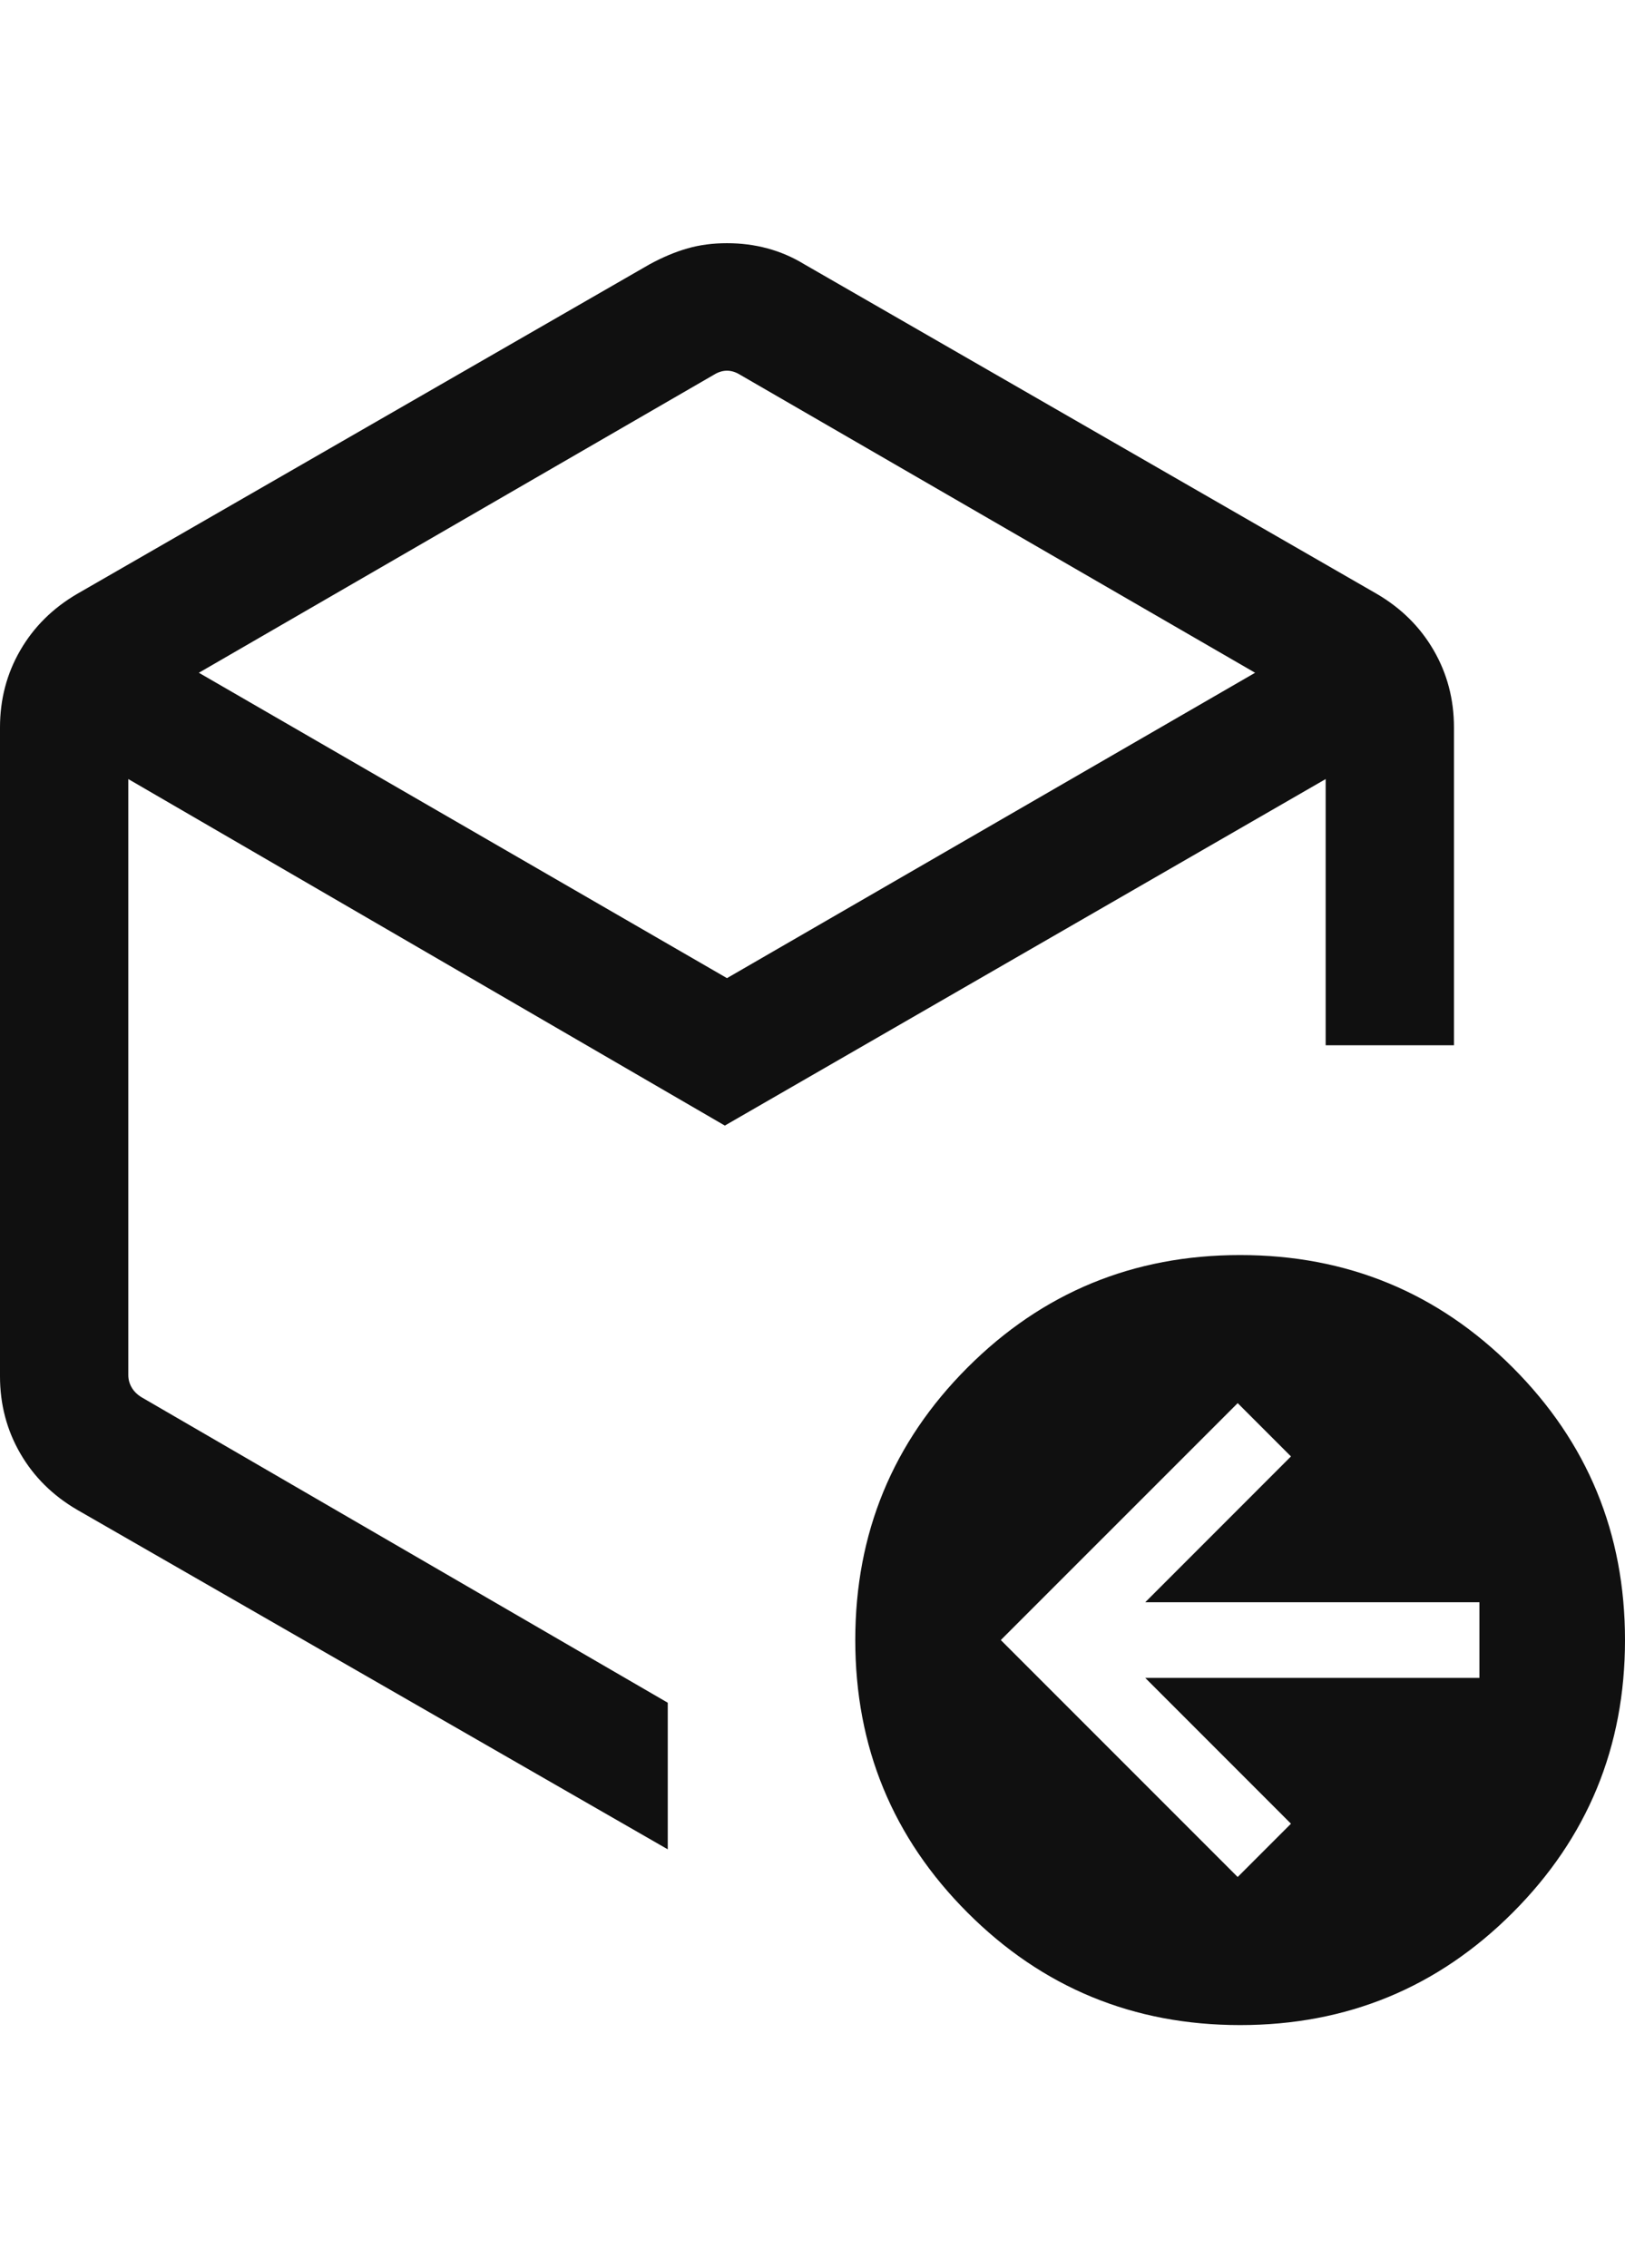 <svg width="43" height="60" viewBox="0 0 43 60" fill="none" xmlns="http://www.w3.org/2000/svg">
<path d="M18.889 9.914L5.262 17.796L19.237 25.874L33.212 17.796L19.585 9.914C19.469 9.842 19.353 9.806 19.237 9.806C19.121 9.806 19.005 9.842 18.889 9.914ZM0 36.406V19.241C0 18.499 0.179 17.818 0.537 17.201C0.895 16.583 1.398 16.085 2.046 15.707L17.192 6.99C17.54 6.801 17.874 6.661 18.196 6.57C18.517 6.478 18.864 6.433 19.236 6.433C19.608 6.433 19.964 6.478 20.305 6.57C20.646 6.661 20.972 6.801 21.282 6.99L36.428 15.707C37.076 16.085 37.579 16.583 37.937 17.201C38.295 17.818 38.474 18.499 38.474 19.241V27.65H35.079V20.608L19.18 29.774L3.395 20.608V36.372C3.395 36.488 3.424 36.596 3.482 36.698C3.54 36.8 3.627 36.887 3.743 36.959L17.67 45.041V48.919L2.046 39.94C1.398 39.563 0.895 39.065 0.537 38.447C0.179 37.829 0 37.149 0 36.406Z" fill="#101010"/>
<path d="M26.483 43.383L32.751 49.651L34.161 48.241L30.305 44.384H39.148V42.383H30.305L34.161 38.526L32.751 37.116L26.483 43.383ZM22.632 43.383C22.632 40.557 23.622 38.154 25.604 36.172C27.586 34.19 29.99 33.199 32.816 33.199C35.642 33.199 38.046 34.19 40.027 36.172C42.009 38.154 43 40.557 43 43.383C43 46.209 42.009 48.613 40.027 50.595C38.046 52.577 35.642 53.568 32.816 53.568C29.99 53.568 27.586 52.577 25.604 50.595C23.622 48.613 22.632 46.209 22.632 43.383Z" fill="#101010"/>
</svg>
